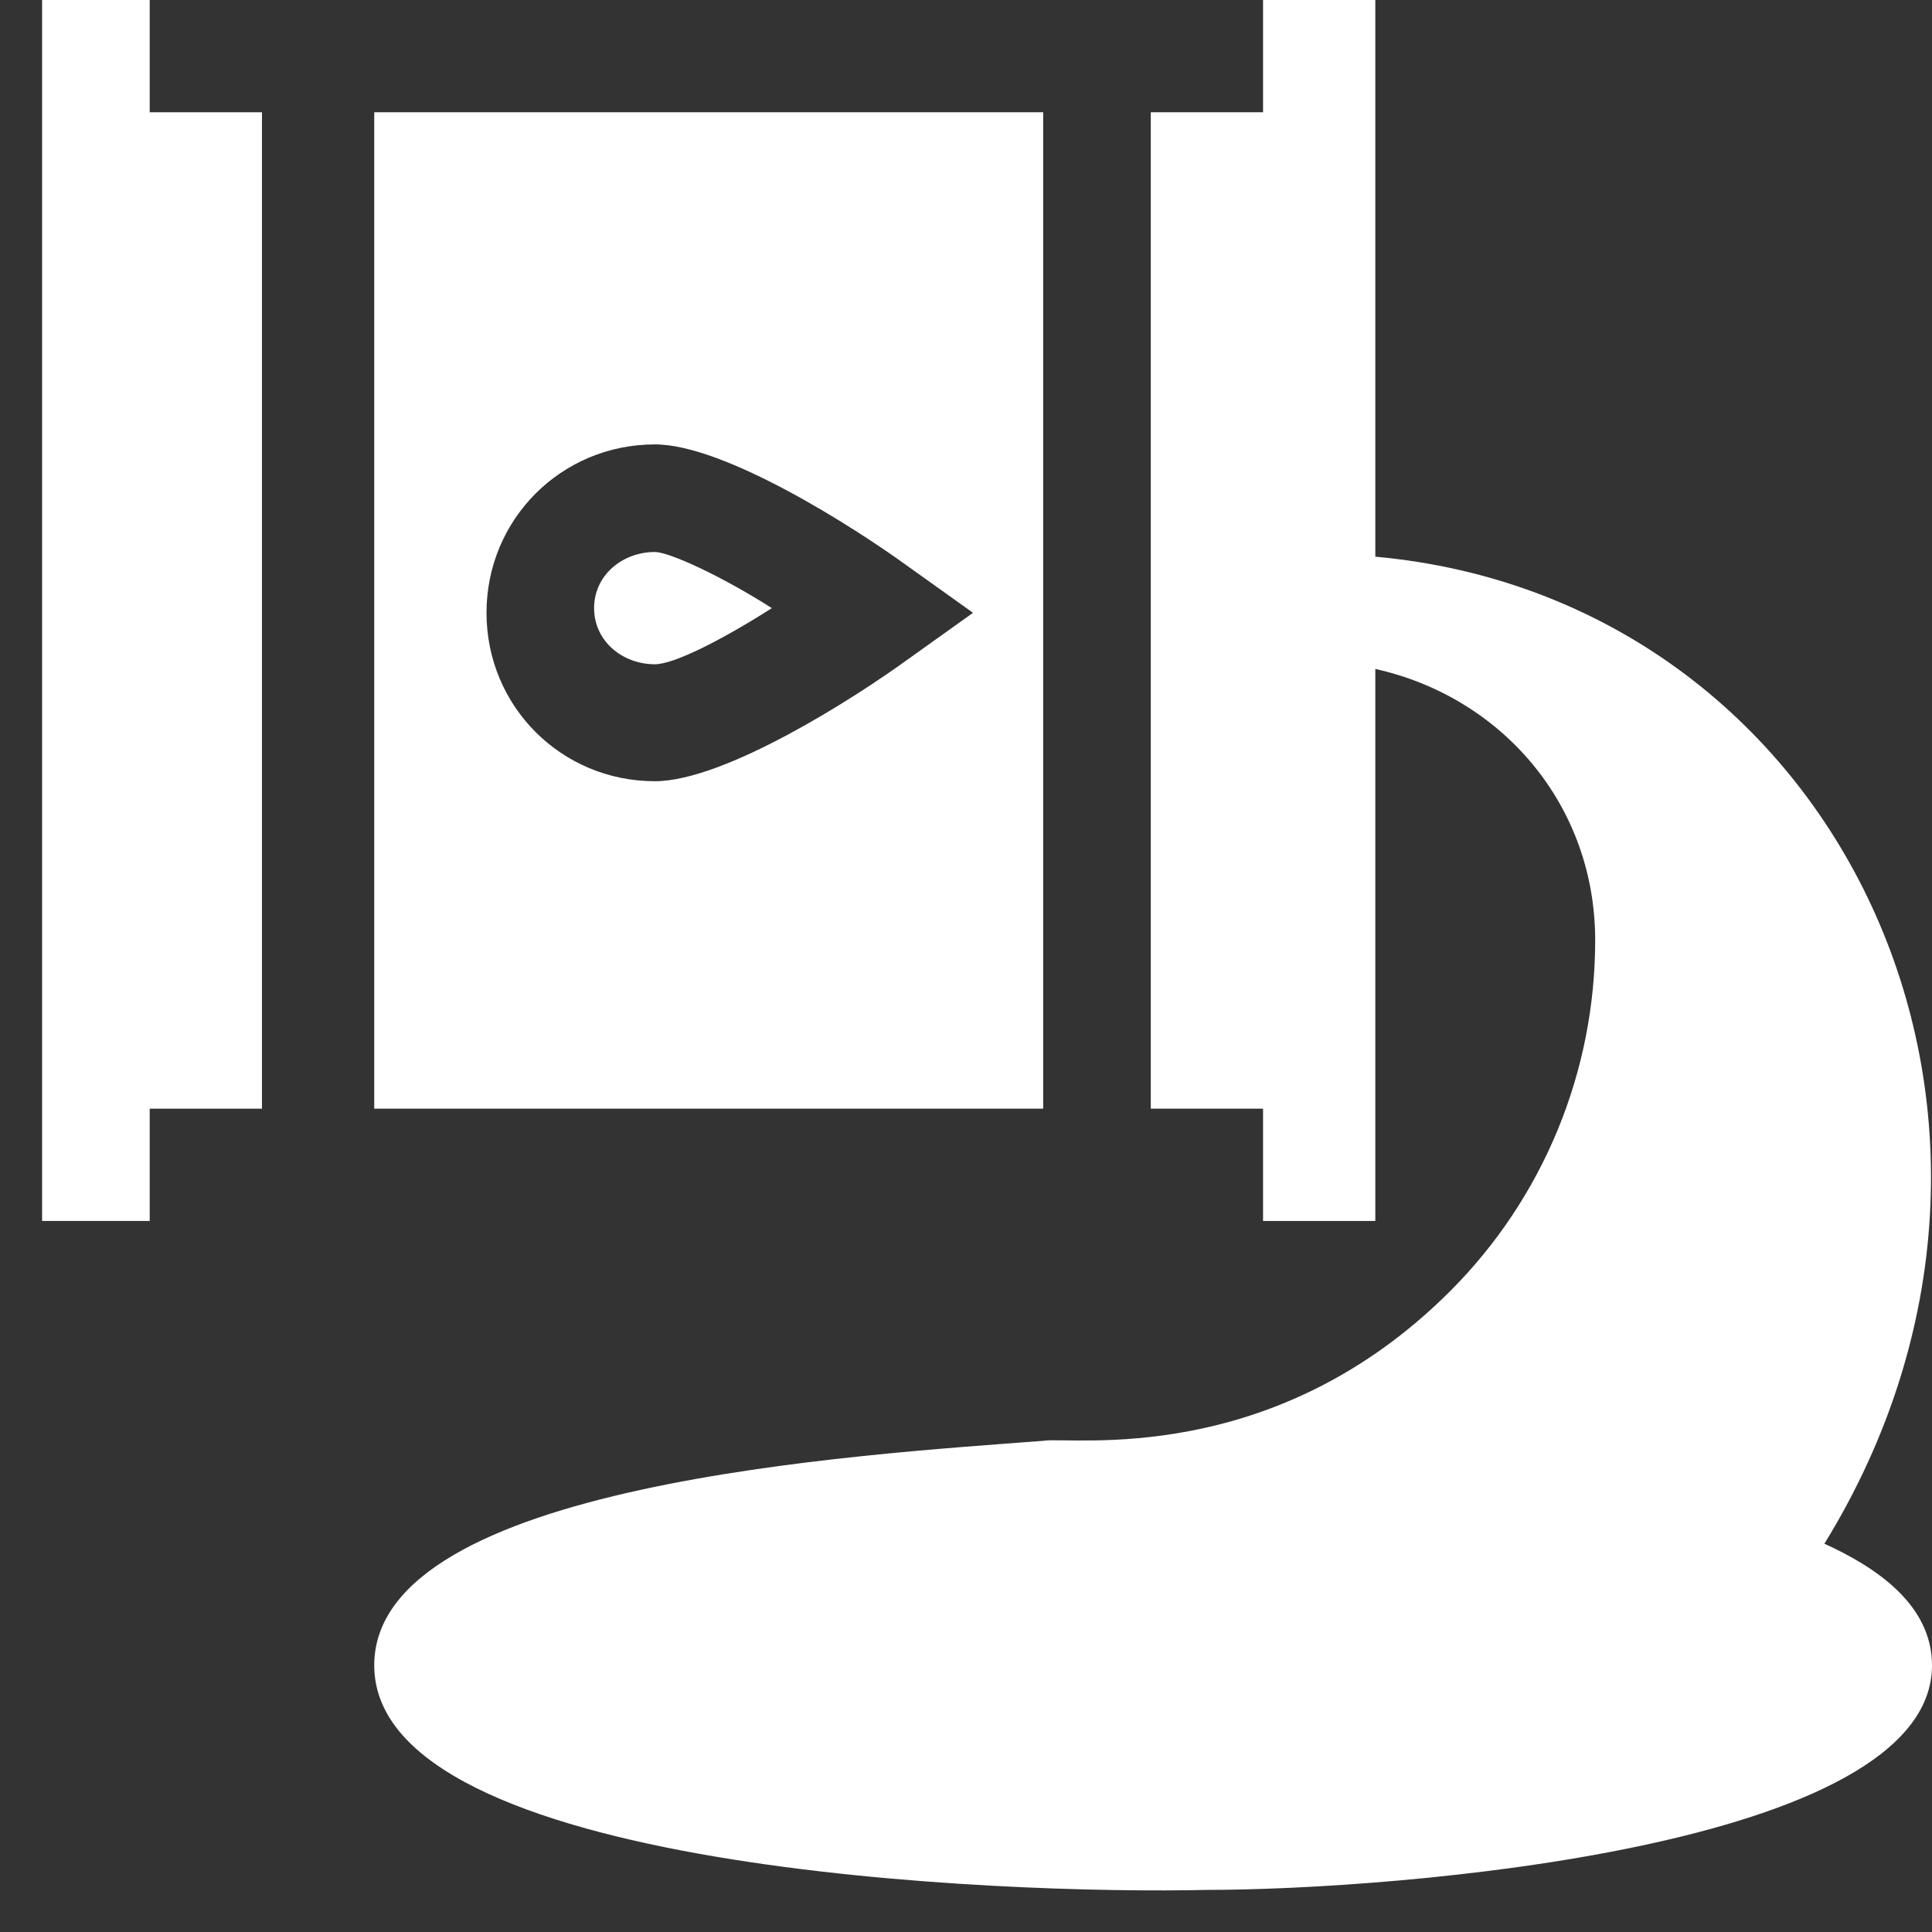 <?xml version="1.0" encoding="utf-8"?>
<!-- Generator: Adobe Illustrator 24.0.2, SVG Export Plug-In . SVG Version: 6.00 Build 0)  -->
<svg version="1.1" id="Слой_1" xmlns="http://www.w3.org/2000/svg" xmlns:xlink="http://www.w3.org/1999/xlink" x="0px" y="0px"
	 viewBox="0 0 41.3 41.3" style="enable-background:new 0 0 41.3 41.3;" xml:space="preserve">
<rect x="0" y="0" width="41.3" height="41.3" fill="#333333" stroke="none"/>
<style type="text/css">
	.st0{fill:#FFFFFF;}
</style>
<g>
	<path class="st0" d="M29.4,11.9V0H27v2.4h-2.4v21.3H27v2.4h2.4V14.3c2.7,0.6,4.7,2.9,4.7,5.8c0,2.8-1.1,5.5-3.1,7.5
		c-3.8,3.8-8.1,3.1-8.7,3.2C18.4,31.1,8,31.7,8,35.6c0,4.4,13.5,4.9,17.8,4.8l0,0c4,0,15.5-0.9,15.5-4.8c0-1.3-1.2-2.1-2.3-2.6
		C44.6,23.9,39.3,12.8,29.4,11.9z"/>
	<path class="st0" d="M14,14.2c0.4,0,1.4-0.5,2.5-1.2c-1.1-0.7-2.2-1.2-2.5-1.2c-0.7,0-1.3,0.5-1.3,1.2S13.3,14.2,14,14.2z"/>
	<path class="st0" d="M8,23.7h14.3V2.4H8V23.7z M14,9.5c1.5,0,4.3,1.8,5.4,2.6l1.4,1l-1.4,1c-1.1,0.8-3.9,2.6-5.4,2.6
		c-2,0-3.6-1.6-3.6-3.6S12,9.5,14,9.5z"/>
	<polygon class="st0" points="3.2,23.7 5.6,23.7 5.6,2.4 3.2,2.4 3.2,0 0.9,0 0.9,26.1 3.2,26.1 	"/>
</g>
</svg>
